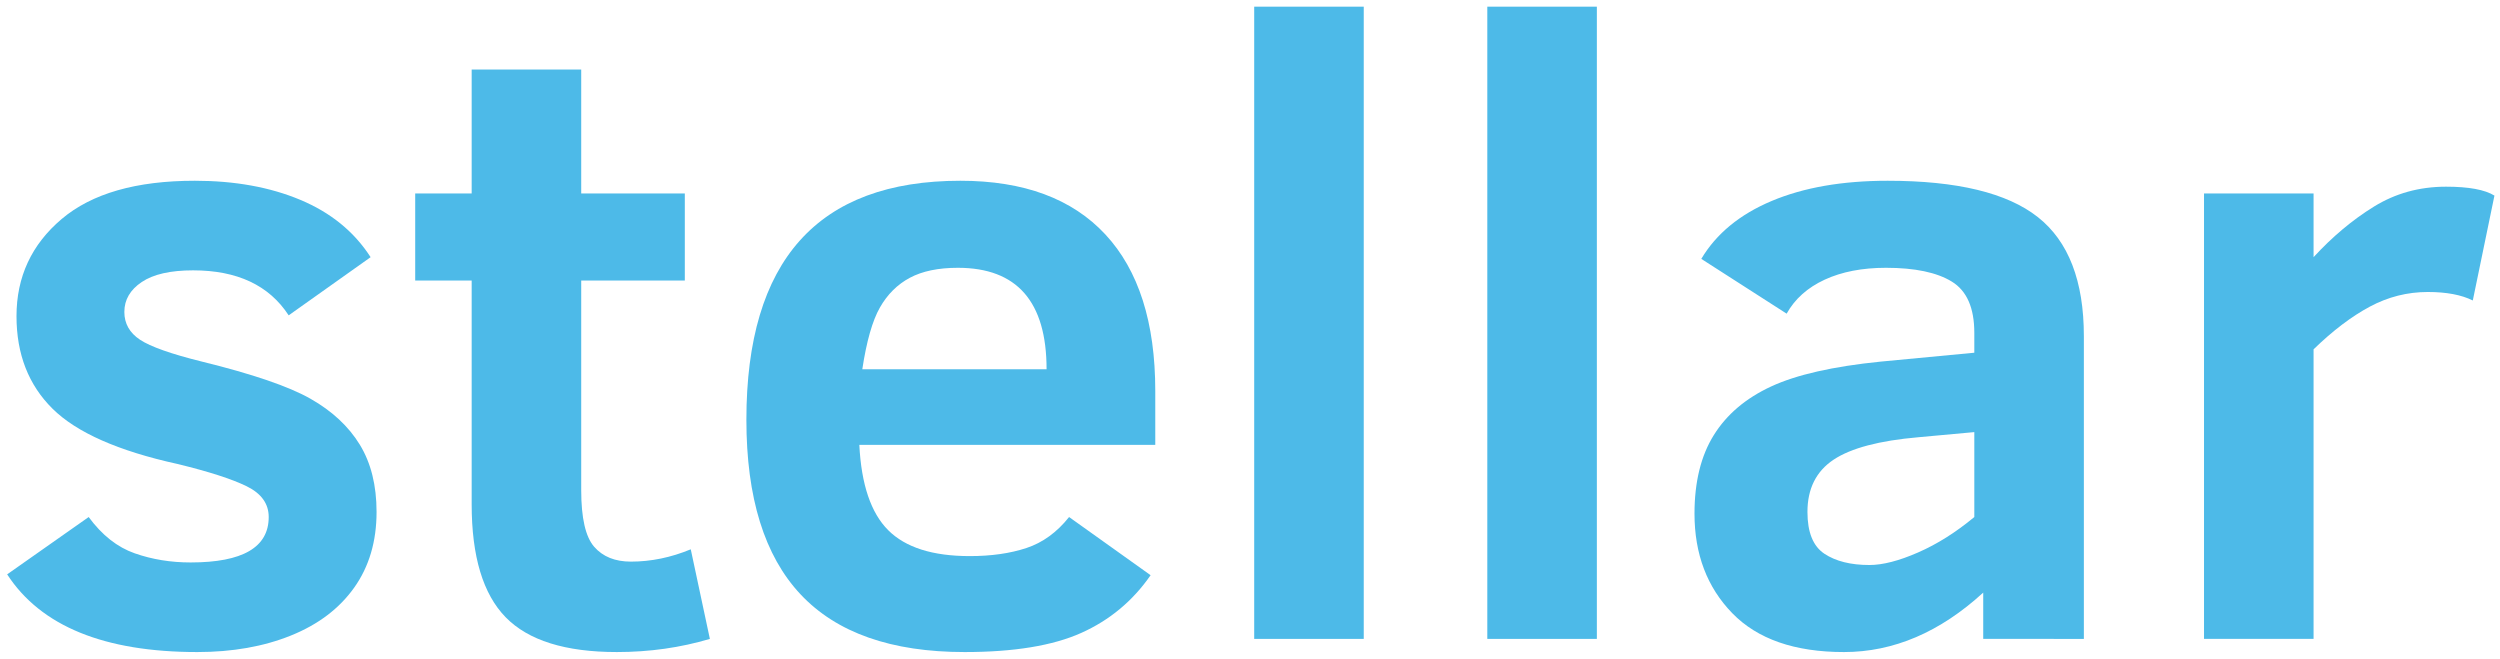 <?xml version="1.0" encoding="UTF-8" standalone="no"?>
<!-- Created with Inkscape (http://www.inkscape.org/) -->

<svg
   xmlns:dc="http://purl.org/dc/elements/1.1/"
   xmlns:cc="http://creativecommons.org/ns#"
   xmlns:rdf="http://www.w3.org/1999/02/22-rdf-syntax-ns#"
   xmlns:svg="http://www.w3.org/2000/svg"
   xmlns="http://www.w3.org/2000/svg"
   xmlns:sodipodi="http://sodipodi.sourceforge.net/DTD/sodipodi-0.dtd"
   xmlns:inkscape="http://www.inkscape.org/namespaces/inkscape"
   width="351.081"
   height="92.578"
   viewBox="0 0 92.89 24.495"
   version="1.1"
   id="svg273"
   inkscape:version="0.92.0 r15299"
   sodipodi:docname="stellar.svg">
  <defs
     id="defs267">
    <clipPath
       id="clipPath291"
       clipPathUnits="userSpaceOnUse">
      <path
         inkscape:connector-curvature="0"
         id="path289"
         d="M 0,83.602 H 269 V 0 H 0 Z" />
    </clipPath>
  </defs>
  <sodipodi:namedview
     id="base"
     pagecolor="#ffffff"
     bordercolor="#666666"
     borderopacity="1.0"
     inkscape:pageopacity="0.0"
     inkscape:pageshadow="2"
     inkscape:zoom="2.2974598"
     inkscape:cx="174.5406"
     inkscape:cy="45.288866"
     inkscape:document-units="mm"
     inkscape:current-layer="layer1"
     showgrid="false"
     fit-margin-top="0"
     fit-margin-left="0"
     fit-margin-right="0"
     fit-margin-bottom="0"
     units="px"
     inkscape:window-width="1280"
     inkscape:window-height="744"
     inkscape:window-x="-4"
     inkscape:window-y="-4"
     inkscape:window-maximized="1" />
  <g
     inkscape:label="Layer 1"
     inkscape:groupmode="layer"
     id="layer1"
     transform="translate(69.615,-136.321)">
    <g
       transform="matrix(0.353,0,0,-0.353,-70.549,163.694)"
       inkscape:label="STELLAR-logo_RGB"
       id="g283">
      <g
         id="g285">
        <g
           clip-path="url(#clipPath291)"
           id="g287">
          <g
             transform="translate(42.28,23.658)"
             id="g293">
            <path
               inkscape:connector-curvature="0"
               id="path295"
               style="fill:#4dbae8;fill-opacity:1;fill-rule:nonzero;stroke:none"
               d="m 0,0 c 0,-3.099 -0.782,-5.751 -2.347,-7.956 -1.564,-2.205 -3.784,-3.888 -6.659,-5.05 -2.875,-1.162 -6.161,-1.743 -9.855,-1.743 -9.803,0 -16.477,2.727 -20.022,8.179 l 8.581,6.033 c 1.4,-1.906 3.017,-3.18 4.849,-3.82 1.832,-0.642 3.791,-0.961 5.877,-0.961 5.482,0 8.224,1.593 8.224,4.781 0,1.401 -0.775,2.481 -2.324,3.241 -1.55,0.76 -3.978,1.542 -7.285,2.346 -6.228,1.37 -10.608,3.307 -13.14,5.81 -2.533,2.503 -3.799,5.75 -3.799,9.744 0,4.141 1.587,7.553 4.76,10.234 3.173,2.682 7.844,4.022 14.011,4.022 4.201,0 7.903,-0.67 11.107,-2.011 3.202,-1.341 5.668,-3.351 7.396,-6.033 l -8.625,-6.123 c -2.057,3.158 -5.409,4.737 -10.057,4.737 -2.384,0 -4.186,-0.409 -5.407,-1.229 -1.222,-0.82 -1.833,-1.87 -1.833,-3.151 0,-1.222 0.551,-2.197 1.654,-2.927 1.102,-0.73 3.277,-1.497 6.525,-2.302 5.333,-1.311 9.14,-2.614 11.419,-3.91 2.28,-1.296 4.007,-2.906 5.184,-4.827 C -0.589,5.162 0,2.8 0,0" />
          </g>
          <g
             transform="translate(77.364,10.294)"
             id="g297">
            <path
               inkscape:connector-curvature="0"
               id="path299"
               style="fill:#4dbae8;fill-opacity:1;fill-rule:nonzero;stroke:none"
               d="m 0,0 c -3.099,-0.923 -6.362,-1.385 -9.788,-1.385 -5.423,0 -9.326,1.221 -11.709,3.664 -2.384,2.443 -3.576,6.406 -3.576,11.888 v 23.554 h -5.944 v 9.162 h 5.944 v 13.051 h 11.531 V 46.883 H -2.637 V 37.721 H -13.542 V 15.643 c 0,-2.921 0.454,-4.902 1.363,-5.945 0.909,-1.043 2.197,-1.564 3.866,-1.564 2.115,0 4.216,0.432 6.302,1.296 z" />
          </g>
          <g
             transform="translate(112.806,38.674)"
             id="g301">
            <path
               inkscape:connector-curvature="0"
               id="path303"
               style="fill:#4dbae8;fill-opacity:1;fill-rule:nonzero;stroke:none"
               d="m 0,0 c 0,7.121 -3.114,10.682 -9.341,10.682 -2.056,0 -3.74,-0.351 -5.051,-1.051 -1.311,-0.7 -2.361,-1.742 -3.15,-3.128 C -18.332,5.118 -18.95,2.95 -19.397,0 Z m -19.71,-7.955 c 0.208,-4.172 1.222,-7.167 3.039,-8.983 1.817,-1.818 4.678,-2.727 8.581,-2.727 2.264,0 4.253,0.283 5.967,0.85 1.713,0.565 3.21,1.653 4.492,3.262 l 8.581,-6.123 c -1.878,-2.712 -4.313,-4.738 -7.308,-6.078 -2.994,-1.341 -7.083,-2.011 -12.268,-2.011 -7.717,0 -13.475,2.025 -17.274,6.078 -3.799,4.052 -5.698,10.174 -5.698,18.369 0,16.774 7.508,25.162 22.525,25.162 6.674,0 11.761,-1.885 15.263,-5.654 3.5,-3.769 5.251,-9.259 5.251,-16.469 v -5.676 z" />
          </g>
          <path
             inkscape:connector-curvature="0"
             id="path305"
             style="fill:#4dbae8;fill-opacity:1;fill-rule:nonzero;stroke:none"
             d="m 134.66,76.842 h 11.531 V 10.294 H 134.66 Z" />
          <path
             inkscape:connector-curvature="0"
             id="path307"
             style="fill:#4dbae8;fill-opacity:1;fill-rule:nonzero;stroke:none"
             d="m 159.197,76.842 h 11.531 V 10.294 h -11.531 z" />
          <g
             transform="translate(210.459,32.06)"
             id="g309">
            <path
               inkscape:connector-curvature="0"
               id="path311"
               style="fill:#4dbae8;fill-opacity:1;fill-rule:nonzero;stroke:none"
               d="m 0,0 -5.855,-0.537 c -4.142,-0.357 -7.128,-1.147 -8.961,-2.368 -1.832,-1.222 -2.748,-3.054 -2.748,-5.497 0,-2.146 0.595,-3.614 1.787,-4.403 1.192,-0.789 2.771,-1.184 4.738,-1.184 1.4,0 3.106,0.439 5.117,1.319 2.011,0.878 3.985,2.122 5.922,3.731 z m 0.938,-21.766 v 4.872 c -4.558,-4.172 -9.445,-6.257 -14.659,-6.257 -5.184,0 -9.103,1.363 -11.754,4.089 -2.652,2.727 -3.978,6.22 -3.978,10.481 0,3.336 0.678,6.093 2.034,8.268 1.355,2.175 3.366,3.881 6.033,5.117 2.666,1.237 6.503,2.108 11.509,2.615 L 0,8.357 v 2.101 c 0,2.622 -0.79,4.417 -2.369,5.386 -1.579,0.968 -3.888,1.452 -6.927,1.452 -2.503,0 -4.656,-0.418 -6.458,-1.251 -1.804,-0.835 -3.137,-2.027 -4,-3.576 l -8.984,5.766 c 1.579,2.651 4.052,4.685 7.419,6.1 3.367,1.415 7.434,2.123 12.201,2.123 7.3,0 12.566,-1.273 15.8,-3.821 3.232,-2.548 4.849,-6.726 4.849,-12.536 v -31.867 z" />
          </g>
          <g
             transform="translate(262.929,45.915)"
             id="g313">
            <path
               inkscape:connector-curvature="0"
               id="path315"
               style="fill:#4dbae8;fill-opacity:1;fill-rule:nonzero;stroke:none"
               d="m 0,0 c -1.192,0.596 -2.771,0.894 -4.737,0.894 -2.145,0 -4.179,-0.514 -6.101,-1.542 -1.922,-1.028 -3.896,-2.525 -5.922,-4.492 V -35.62 H -28.291 V 11.263 H -16.76 V 4.559 c 1.967,2.145 4.082,3.918 6.347,5.318 2.264,1.4 4.796,2.101 7.598,2.101 2.383,0 4.081,-0.313 5.094,-0.938 z" />
          </g>
        </g>
      </g>
    </g>
  </g>
</svg>
